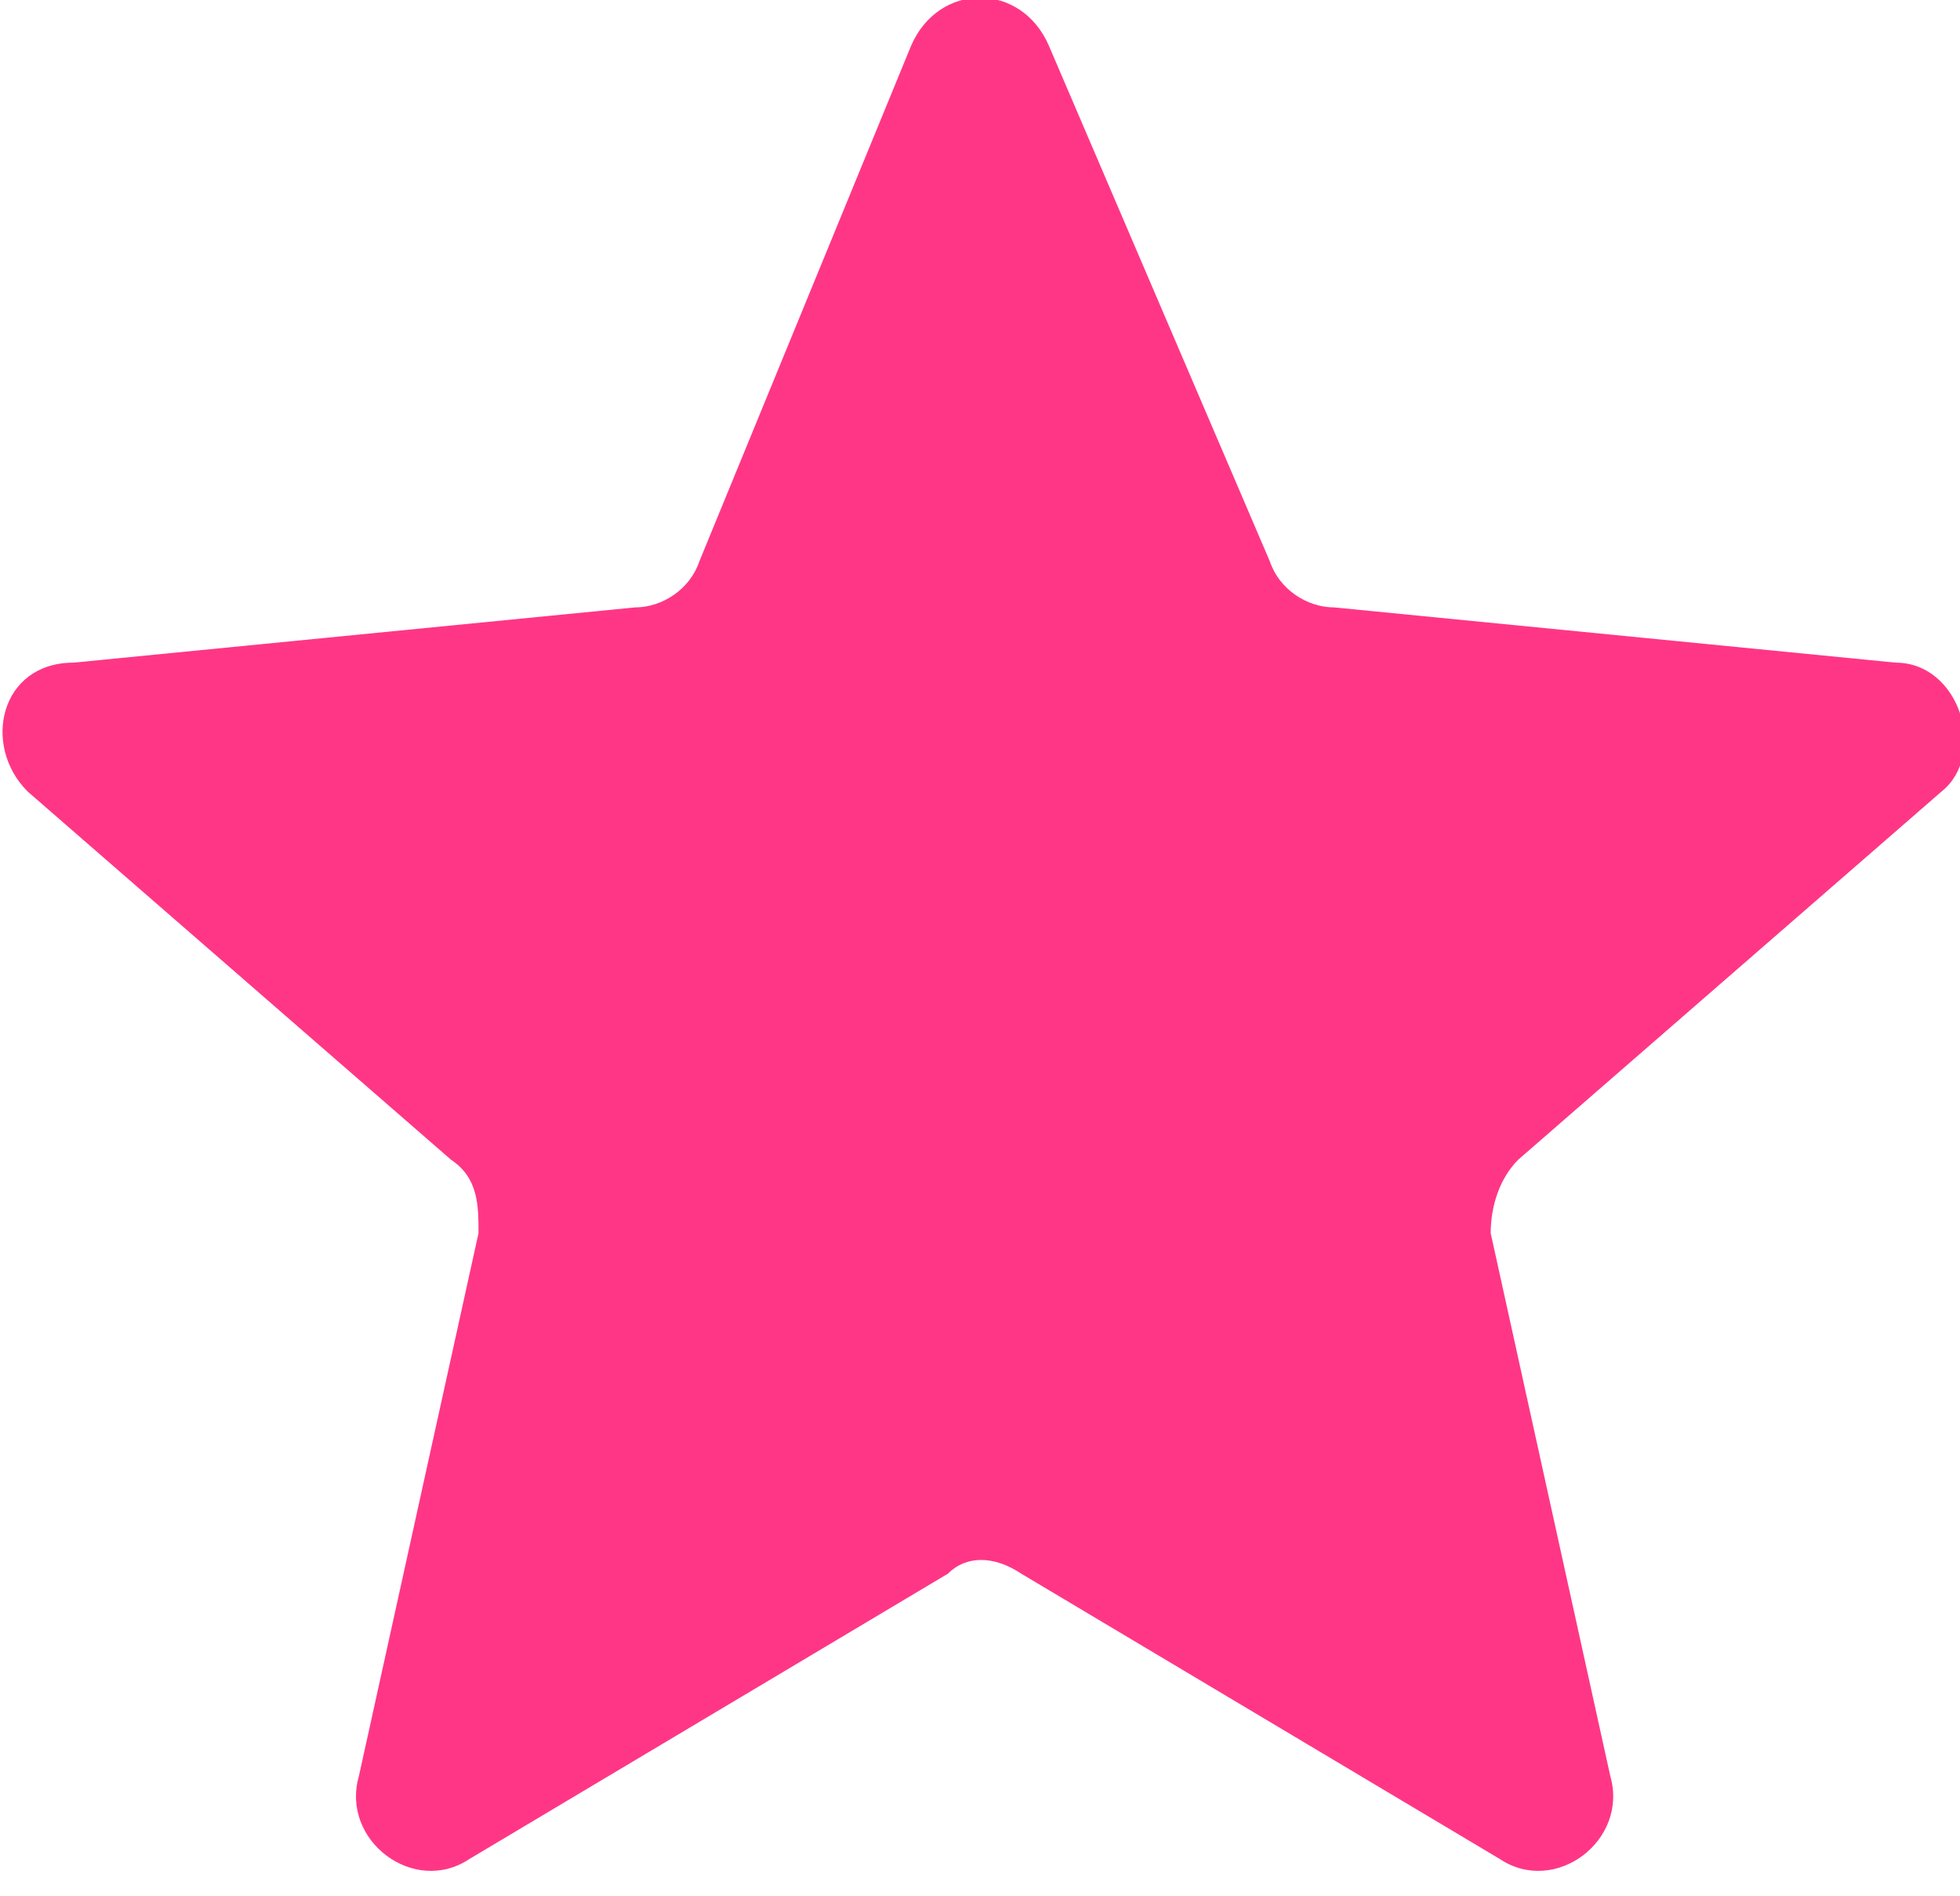 <?xml version="1.0" encoding="UTF-8"?>
<svg id="Layer_1" xmlns="http://www.w3.org/2000/svg" version="1.1" viewBox="0 0 21.3 20.6">
  <!-- Generator: Adobe Illustrator 29.8.2, SVG Export Plug-In . SVG Version: 2.1.1 Build 3)  -->
  <defs>
    <style>
      .st0 {
        fill: #ff3686;
      }
    </style>
  </defs>
  <path class="st0" d="M9.9.5c.3-.7,1.2-.7,1.5,0l2.4,5.6c.1.3.4.5.7.5l6.1.6c.7,0,1,1,.5,1.4l-4.6,4c-.2.2-.3.5-.3.8l1.3,5.9c.2.7-.6,1.3-1.2.9l-5.2-3.1c-.3-.2-.6-.2-.8,0l-5.2,3.1c-.6.4-1.4-.2-1.2-.9l1.3-5.9c0-.3,0-.6-.3-.8L.3,8.6c-.5-.5-.3-1.4.5-1.4l6.1-.6c.3,0,.6-.2.7-.5L9.9.5Z"/>
</svg>